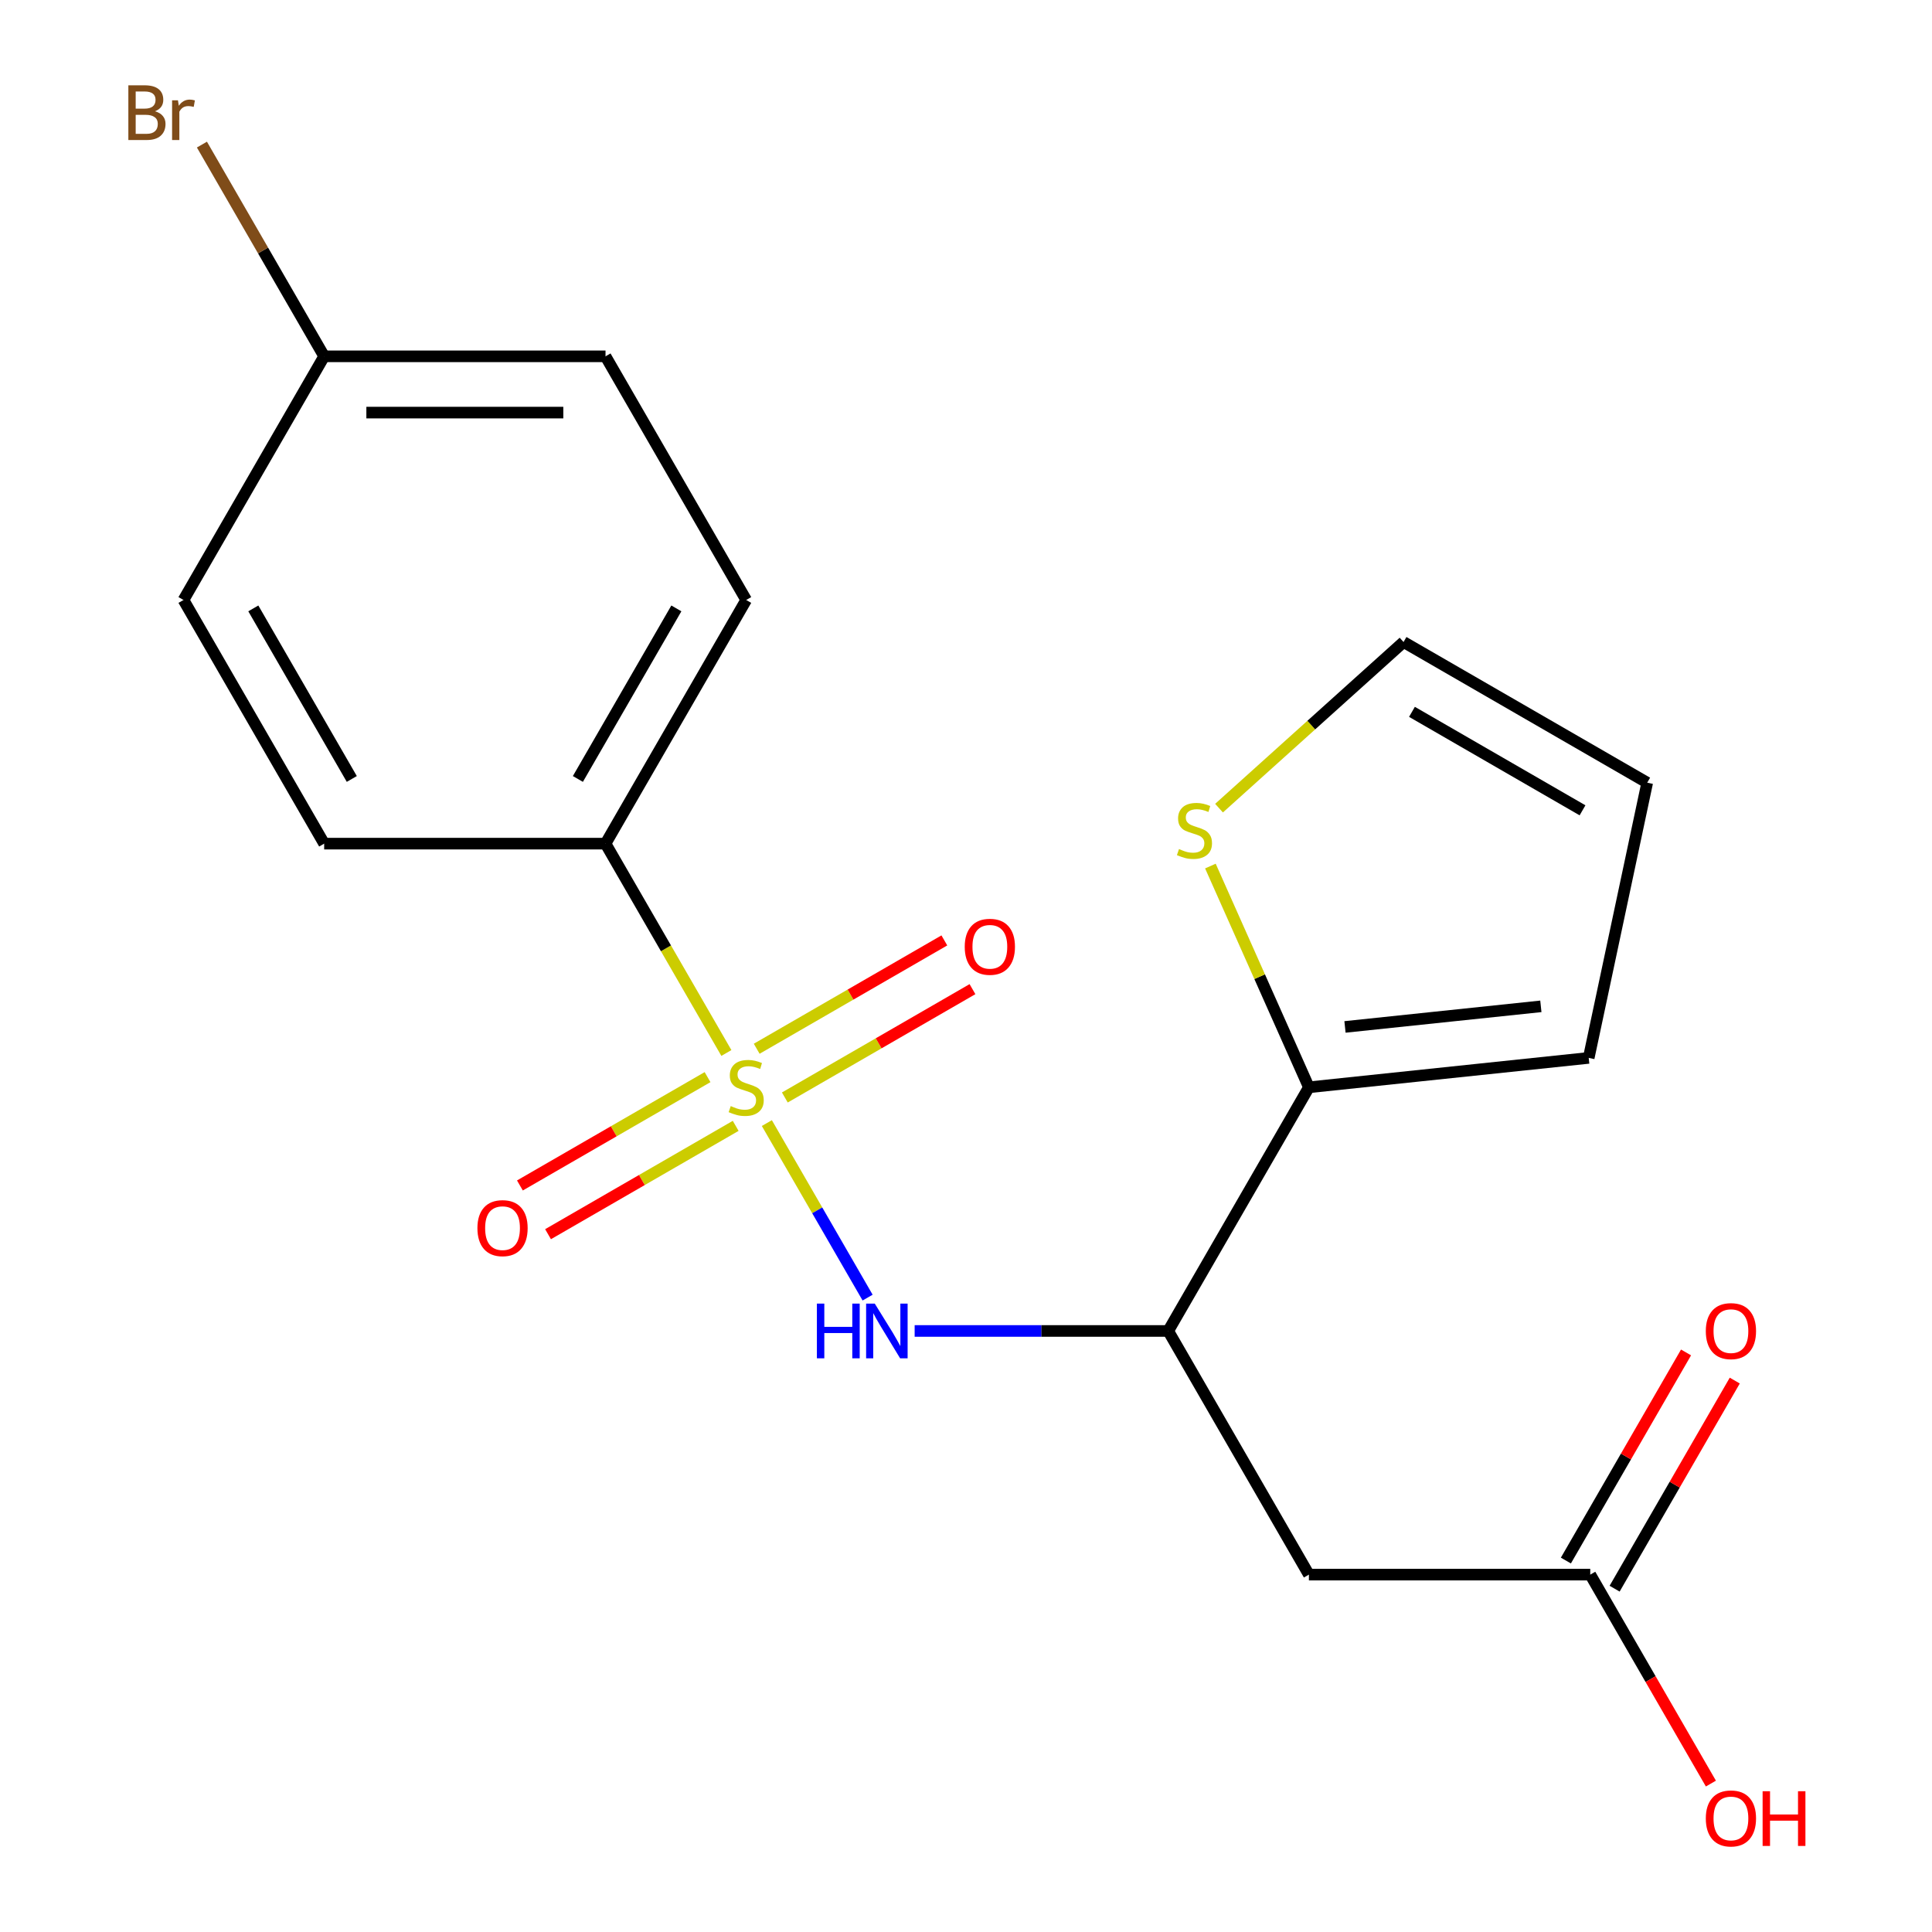 <?xml version='1.0' encoding='iso-8859-1'?>
<svg version='1.1' baseProfile='full'
              xmlns='http://www.w3.org/2000/svg'
                      xmlns:rdkit='http://www.rdkit.org/xml'
                      xmlns:xlink='http://www.w3.org/1999/xlink'
                  xml:space='preserve'
width='1000px' height='1000px' viewBox='0 0 1000 1000'>
<!-- END OF HEADER -->
<rect style='opacity:1.0;fill:#FFFFFF;stroke:none' width='1000' height='1000' x='0' y='0'> </rect>
<path class='bond-0' d='M 396.921,581.307 L 422.997,626.472' style='fill:none;fill-rule:evenodd;stroke:#CCCC00;stroke-width:6px;stroke-linecap:butt;stroke-linejoin:miter;stroke-opacity:1' />
<path class='bond-0' d='M 422.997,626.472 L 449.074,671.637' style='fill:none;fill-rule:evenodd;stroke:#0000FF;stroke-width:6px;stroke-linecap:butt;stroke-linejoin:miter;stroke-opacity:1' />
<path class='bond-4' d='M 375.974,545.025 L 344.694,490.847' style='fill:none;fill-rule:evenodd;stroke:#CCCC00;stroke-width:6px;stroke-linecap:butt;stroke-linejoin:miter;stroke-opacity:1' />
<path class='bond-4' d='M 344.694,490.847 L 313.414,436.669' style='fill:none;fill-rule:evenodd;stroke:#000000;stroke-width:6px;stroke-linecap:butt;stroke-linejoin:miter;stroke-opacity:1' />
<path class='bond-7' d='M 366.226,557.519 L 317.665,585.556' style='fill:none;fill-rule:evenodd;stroke:#CCCC00;stroke-width:6px;stroke-linecap:butt;stroke-linejoin:miter;stroke-opacity:1' />
<path class='bond-7' d='M 317.665,585.556 L 269.103,613.593' style='fill:none;fill-rule:evenodd;stroke:#FF0000;stroke-width:6px;stroke-linecap:butt;stroke-linejoin:miter;stroke-opacity:1' />
<path class='bond-7' d='M 380.789,582.742 L 332.227,610.779' style='fill:none;fill-rule:evenodd;stroke:#CCCC00;stroke-width:6px;stroke-linecap:butt;stroke-linejoin:miter;stroke-opacity:1' />
<path class='bond-7' d='M 332.227,610.779 L 283.666,638.816' style='fill:none;fill-rule:evenodd;stroke:#FF0000;stroke-width:6px;stroke-linecap:butt;stroke-linejoin:miter;stroke-opacity:1' />
<path class='bond-8' d='M 406.23,568.054 L 454.792,540.017' style='fill:none;fill-rule:evenodd;stroke:#CCCC00;stroke-width:6px;stroke-linecap:butt;stroke-linejoin:miter;stroke-opacity:1' />
<path class='bond-8' d='M 454.792,540.017 L 503.354,511.98' style='fill:none;fill-rule:evenodd;stroke:#FF0000;stroke-width:6px;stroke-linecap:butt;stroke-linejoin:miter;stroke-opacity:1' />
<path class='bond-8' d='M 391.668,542.83 L 440.229,514.793' style='fill:none;fill-rule:evenodd;stroke:#CCCC00;stroke-width:6px;stroke-linecap:butt;stroke-linejoin:miter;stroke-opacity:1' />
<path class='bond-8' d='M 440.229,514.793 L 488.791,486.756' style='fill:none;fill-rule:evenodd;stroke:#FF0000;stroke-width:6px;stroke-linecap:butt;stroke-linejoin:miter;stroke-opacity:1' />
<path class='bond-1' d='M 473.423,688.903 L 539.046,688.903' style='fill:none;fill-rule:evenodd;stroke:#0000FF;stroke-width:6px;stroke-linecap:butt;stroke-linejoin:miter;stroke-opacity:1' />
<path class='bond-1' d='M 539.046,688.903 L 604.67,688.903' style='fill:none;fill-rule:evenodd;stroke:#000000;stroke-width:6px;stroke-linecap:butt;stroke-linejoin:miter;stroke-opacity:1' />
<path class='bond-2' d='M 604.67,688.903 L 677.484,815.021' style='fill:none;fill-rule:evenodd;stroke:#000000;stroke-width:6px;stroke-linecap:butt;stroke-linejoin:miter;stroke-opacity:1' />
<path class='bond-3' d='M 604.67,688.903 L 677.484,562.786' style='fill:none;fill-rule:evenodd;stroke:#000000;stroke-width:6px;stroke-linecap:butt;stroke-linejoin:miter;stroke-opacity:1' />
<path class='bond-5' d='M 677.484,815.021 L 823.112,815.021' style='fill:none;fill-rule:evenodd;stroke:#000000;stroke-width:6px;stroke-linecap:butt;stroke-linejoin:miter;stroke-opacity:1' />
<path class='bond-6' d='M 677.484,562.786 L 651.991,505.528' style='fill:none;fill-rule:evenodd;stroke:#000000;stroke-width:6px;stroke-linecap:butt;stroke-linejoin:miter;stroke-opacity:1' />
<path class='bond-6' d='M 651.991,505.528 L 626.498,448.269' style='fill:none;fill-rule:evenodd;stroke:#CCCC00;stroke-width:6px;stroke-linecap:butt;stroke-linejoin:miter;stroke-opacity:1' />
<path class='bond-9' d='M 677.484,562.786 L 822.314,547.564' style='fill:none;fill-rule:evenodd;stroke:#000000;stroke-width:6px;stroke-linecap:butt;stroke-linejoin:miter;stroke-opacity:1' />
<path class='bond-9' d='M 696.164,531.537 L 797.545,520.881' style='fill:none;fill-rule:evenodd;stroke:#000000;stroke-width:6px;stroke-linecap:butt;stroke-linejoin:miter;stroke-opacity:1' />
<path class='bond-13' d='M 313.414,436.669 L 386.228,310.551' style='fill:none;fill-rule:evenodd;stroke:#000000;stroke-width:6px;stroke-linecap:butt;stroke-linejoin:miter;stroke-opacity:1' />
<path class='bond-13' d='M 299.113,403.188 L 350.083,314.906' style='fill:none;fill-rule:evenodd;stroke:#000000;stroke-width:6px;stroke-linecap:butt;stroke-linejoin:miter;stroke-opacity:1' />
<path class='bond-14' d='M 313.414,436.669 L 167.787,436.669' style='fill:none;fill-rule:evenodd;stroke:#000000;stroke-width:6px;stroke-linecap:butt;stroke-linejoin:miter;stroke-opacity:1' />
<path class='bond-12' d='M 835.723,822.302 L 866.818,768.444' style='fill:none;fill-rule:evenodd;stroke:#000000;stroke-width:6px;stroke-linecap:butt;stroke-linejoin:miter;stroke-opacity:1' />
<path class='bond-12' d='M 866.818,768.444 L 897.914,714.586' style='fill:none;fill-rule:evenodd;stroke:#FF0000;stroke-width:6px;stroke-linecap:butt;stroke-linejoin:miter;stroke-opacity:1' />
<path class='bond-12' d='M 810.5,807.739 L 841.595,753.881' style='fill:none;fill-rule:evenodd;stroke:#000000;stroke-width:6px;stroke-linecap:butt;stroke-linejoin:miter;stroke-opacity:1' />
<path class='bond-12' d='M 841.595,753.881 L 872.69,700.023' style='fill:none;fill-rule:evenodd;stroke:#FF0000;stroke-width:6px;stroke-linecap:butt;stroke-linejoin:miter;stroke-opacity:1' />
<path class='bond-16' d='M 823.112,815.021 L 854.334,869.099' style='fill:none;fill-rule:evenodd;stroke:#000000;stroke-width:6px;stroke-linecap:butt;stroke-linejoin:miter;stroke-opacity:1' />
<path class='bond-16' d='M 854.334,869.099 L 885.556,923.177' style='fill:none;fill-rule:evenodd;stroke:#FF0000;stroke-width:6px;stroke-linecap:butt;stroke-linejoin:miter;stroke-opacity:1' />
<path class='bond-10' d='M 630.972,418.295 L 678.723,375.3' style='fill:none;fill-rule:evenodd;stroke:#CCCC00;stroke-width:6px;stroke-linecap:butt;stroke-linejoin:miter;stroke-opacity:1' />
<path class='bond-10' d='M 678.723,375.3 L 726.474,332.305' style='fill:none;fill-rule:evenodd;stroke:#000000;stroke-width:6px;stroke-linecap:butt;stroke-linejoin:miter;stroke-opacity:1' />
<path class='bond-11' d='M 822.314,547.564 L 852.592,405.118' style='fill:none;fill-rule:evenodd;stroke:#000000;stroke-width:6px;stroke-linecap:butt;stroke-linejoin:miter;stroke-opacity:1' />
<path class='bond-21' d='M 726.474,332.305 L 852.592,405.118' style='fill:none;fill-rule:evenodd;stroke:#000000;stroke-width:6px;stroke-linecap:butt;stroke-linejoin:miter;stroke-opacity:1' />
<path class='bond-21' d='M 730.829,368.45 L 819.111,419.42' style='fill:none;fill-rule:evenodd;stroke:#000000;stroke-width:6px;stroke-linecap:butt;stroke-linejoin:miter;stroke-opacity:1' />
<path class='bond-18' d='M 386.228,310.551 L 313.414,184.434' style='fill:none;fill-rule:evenodd;stroke:#000000;stroke-width:6px;stroke-linecap:butt;stroke-linejoin:miter;stroke-opacity:1' />
<path class='bond-17' d='M 167.787,436.669 L 94.973,310.551' style='fill:none;fill-rule:evenodd;stroke:#000000;stroke-width:6px;stroke-linecap:butt;stroke-linejoin:miter;stroke-opacity:1' />
<path class='bond-17' d='M 182.088,403.188 L 131.118,314.906' style='fill:none;fill-rule:evenodd;stroke:#000000;stroke-width:6px;stroke-linecap:butt;stroke-linejoin:miter;stroke-opacity:1' />
<path class='bond-15' d='M 167.787,184.434 L 94.973,310.551' style='fill:none;fill-rule:evenodd;stroke:#000000;stroke-width:6px;stroke-linecap:butt;stroke-linejoin:miter;stroke-opacity:1' />
<path class='bond-19' d='M 167.787,184.434 L 136.15,129.638' style='fill:none;fill-rule:evenodd;stroke:#000000;stroke-width:6px;stroke-linecap:butt;stroke-linejoin:miter;stroke-opacity:1' />
<path class='bond-19' d='M 136.15,129.638 L 104.514,74.842' style='fill:none;fill-rule:evenodd;stroke:#7F4C19;stroke-width:6px;stroke-linecap:butt;stroke-linejoin:miter;stroke-opacity:1' />
<path class='bond-20' d='M 167.787,184.434 L 313.414,184.434' style='fill:none;fill-rule:evenodd;stroke:#000000;stroke-width:6px;stroke-linecap:butt;stroke-linejoin:miter;stroke-opacity:1' />
<path class='bond-20' d='M 189.631,213.56 L 291.57,213.56' style='fill:none;fill-rule:evenodd;stroke:#000000;stroke-width:6px;stroke-linecap:butt;stroke-linejoin:miter;stroke-opacity:1' />
<path  class='atom-0' d='M 378.228 572.506
Q 378.548 572.626, 379.868 573.186
Q 381.188 573.746, 382.628 574.106
Q 384.108 574.426, 385.548 574.426
Q 388.228 574.426, 389.788 573.146
Q 391.348 571.826, 391.348 569.546
Q 391.348 567.986, 390.548 567.026
Q 389.788 566.066, 388.588 565.546
Q 387.388 565.026, 385.388 564.426
Q 382.868 563.666, 381.348 562.946
Q 379.868 562.226, 378.788 560.706
Q 377.748 559.186, 377.748 556.626
Q 377.748 553.066, 380.148 550.866
Q 382.588 548.666, 387.388 548.666
Q 390.668 548.666, 394.388 550.226
L 393.468 553.306
Q 390.068 551.906, 387.508 551.906
Q 384.748 551.906, 383.228 553.066
Q 381.708 554.186, 381.748 556.146
Q 381.748 557.666, 382.508 558.586
Q 383.308 559.506, 384.428 560.026
Q 385.588 560.546, 387.508 561.146
Q 390.068 561.946, 391.588 562.746
Q 393.108 563.546, 394.188 565.186
Q 395.308 566.786, 395.308 569.546
Q 395.308 573.466, 392.668 575.586
Q 390.068 577.666, 385.708 577.666
Q 383.188 577.666, 381.268 577.106
Q 379.388 576.586, 377.148 575.666
L 378.228 572.506
' fill='#CCCC00'/>
<path  class='atom-1' d='M 422.822 674.743
L 426.662 674.743
L 426.662 686.783
L 441.142 686.783
L 441.142 674.743
L 444.982 674.743
L 444.982 703.063
L 441.142 703.063
L 441.142 689.983
L 426.662 689.983
L 426.662 703.063
L 422.822 703.063
L 422.822 674.743
' fill='#0000FF'/>
<path  class='atom-1' d='M 452.782 674.743
L 462.062 689.743
Q 462.982 691.223, 464.462 693.903
Q 465.942 696.583, 466.022 696.743
L 466.022 674.743
L 469.782 674.743
L 469.782 703.063
L 465.902 703.063
L 455.942 686.663
Q 454.782 684.743, 453.542 682.543
Q 452.342 680.343, 451.982 679.663
L 451.982 703.063
L 448.302 703.063
L 448.302 674.743
L 452.782 674.743
' fill='#0000FF'/>
<path  class='atom-7' d='M 610.252 439.469
Q 610.572 439.589, 611.892 440.149
Q 613.212 440.709, 614.652 441.069
Q 616.132 441.389, 617.572 441.389
Q 620.252 441.389, 621.812 440.109
Q 623.372 438.789, 623.372 436.509
Q 623.372 434.949, 622.572 433.989
Q 621.812 433.029, 620.612 432.509
Q 619.412 431.989, 617.412 431.389
Q 614.892 430.629, 613.372 429.909
Q 611.892 429.189, 610.812 427.669
Q 609.772 426.149, 609.772 423.589
Q 609.772 420.029, 612.172 417.829
Q 614.612 415.629, 619.412 415.629
Q 622.692 415.629, 626.412 417.189
L 625.492 420.269
Q 622.092 418.869, 619.532 418.869
Q 616.772 418.869, 615.252 420.029
Q 613.732 421.149, 613.772 423.109
Q 613.772 424.629, 614.532 425.549
Q 615.332 426.469, 616.452 426.989
Q 617.612 427.509, 619.532 428.109
Q 622.092 428.909, 623.612 429.709
Q 625.132 430.509, 626.212 432.149
Q 627.332 433.749, 627.332 436.509
Q 627.332 440.429, 624.692 442.549
Q 622.092 444.629, 617.732 444.629
Q 615.212 444.629, 613.292 444.069
Q 611.412 443.549, 609.172 442.629
L 610.252 439.469
' fill='#CCCC00'/>
<path  class='atom-8' d='M 247.111 635.68
Q 247.111 628.88, 250.471 625.08
Q 253.831 621.28, 260.111 621.28
Q 266.391 621.28, 269.751 625.08
Q 273.111 628.88, 273.111 635.68
Q 273.111 642.56, 269.711 646.48
Q 266.311 650.36, 260.111 650.36
Q 253.871 650.36, 250.471 646.48
Q 247.111 642.6, 247.111 635.68
M 260.111 647.16
Q 264.431 647.16, 266.751 644.28
Q 269.111 641.36, 269.111 635.68
Q 269.111 630.12, 266.751 627.32
Q 264.431 624.48, 260.111 624.48
Q 255.791 624.48, 253.431 627.28
Q 251.111 630.08, 251.111 635.68
Q 251.111 641.4, 253.431 644.28
Q 255.791 647.16, 260.111 647.16
' fill='#FF0000'/>
<path  class='atom-9' d='M 499.346 490.052
Q 499.346 483.252, 502.706 479.452
Q 506.066 475.652, 512.346 475.652
Q 518.626 475.652, 521.986 479.452
Q 525.346 483.252, 525.346 490.052
Q 525.346 496.932, 521.946 500.852
Q 518.546 504.732, 512.346 504.732
Q 506.106 504.732, 502.706 500.852
Q 499.346 496.972, 499.346 490.052
M 512.346 501.532
Q 516.666 501.532, 518.986 498.652
Q 521.346 495.732, 521.346 490.052
Q 521.346 484.492, 518.986 481.692
Q 516.666 478.852, 512.346 478.852
Q 508.026 478.852, 505.666 481.652
Q 503.346 484.452, 503.346 490.052
Q 503.346 495.772, 505.666 498.652
Q 508.026 501.532, 512.346 501.532
' fill='#FF0000'/>
<path  class='atom-13' d='M 882.925 688.983
Q 882.925 682.183, 886.285 678.383
Q 889.645 674.583, 895.925 674.583
Q 902.205 674.583, 905.565 678.383
Q 908.925 682.183, 908.925 688.983
Q 908.925 695.863, 905.525 699.783
Q 902.125 703.663, 895.925 703.663
Q 889.685 703.663, 886.285 699.783
Q 882.925 695.903, 882.925 688.983
M 895.925 700.463
Q 900.245 700.463, 902.565 697.583
Q 904.925 694.663, 904.925 688.983
Q 904.925 683.423, 902.565 680.623
Q 900.245 677.783, 895.925 677.783
Q 891.605 677.783, 889.245 680.583
Q 886.925 683.383, 886.925 688.983
Q 886.925 694.703, 889.245 697.583
Q 891.605 700.463, 895.925 700.463
' fill='#FF0000'/>
<path  class='atom-17' d='M 882.925 941.218
Q 882.925 934.418, 886.285 930.618
Q 889.645 926.818, 895.925 926.818
Q 902.205 926.818, 905.565 930.618
Q 908.925 934.418, 908.925 941.218
Q 908.925 948.098, 905.525 952.018
Q 902.125 955.898, 895.925 955.898
Q 889.685 955.898, 886.285 952.018
Q 882.925 948.138, 882.925 941.218
M 895.925 952.698
Q 900.245 952.698, 902.565 949.818
Q 904.925 946.898, 904.925 941.218
Q 904.925 935.658, 902.565 932.858
Q 900.245 930.018, 895.925 930.018
Q 891.605 930.018, 889.245 932.818
Q 886.925 935.618, 886.925 941.218
Q 886.925 946.938, 889.245 949.818
Q 891.605 952.698, 895.925 952.698
' fill='#FF0000'/>
<path  class='atom-17' d='M 912.325 927.138
L 916.165 927.138
L 916.165 939.178
L 930.645 939.178
L 930.645 927.138
L 934.485 927.138
L 934.485 955.458
L 930.645 955.458
L 930.645 942.378
L 916.165 942.378
L 916.165 955.458
L 912.325 955.458
L 912.325 927.138
' fill='#FF0000'/>
<path  class='atom-20' d='M 80.193 57.597
Q 82.913 58.357, 84.273 60.037
Q 85.673 61.677, 85.673 64.117
Q 85.673 68.037, 83.153 70.277
Q 80.673 72.477, 75.953 72.477
L 66.433 72.477
L 66.433 44.157
L 74.793 44.157
Q 79.633 44.157, 82.073 46.117
Q 84.513 48.077, 84.513 51.677
Q 84.513 55.957, 80.193 57.597
M 70.233 47.357
L 70.233 56.237
L 74.793 56.237
Q 77.593 56.237, 79.033 55.117
Q 80.513 53.957, 80.513 51.677
Q 80.513 47.357, 74.793 47.357
L 70.233 47.357
M 75.953 69.277
Q 78.713 69.277, 80.193 67.957
Q 81.673 66.637, 81.673 64.117
Q 81.673 61.797, 80.033 60.637
Q 78.433 59.437, 75.353 59.437
L 70.233 59.437
L 70.233 69.277
L 75.953 69.277
' fill='#7F4C19'/>
<path  class='atom-20' d='M 92.113 51.917
L 92.553 54.757
Q 94.713 51.557, 98.233 51.557
Q 99.353 51.557, 100.873 51.957
L 100.273 55.317
Q 98.553 54.917, 97.593 54.917
Q 95.913 54.917, 94.793 55.597
Q 93.713 56.237, 92.833 57.797
L 92.833 72.477
L 89.073 72.477
L 89.073 51.917
L 92.113 51.917
' fill='#7F4C19'/>
</svg>
